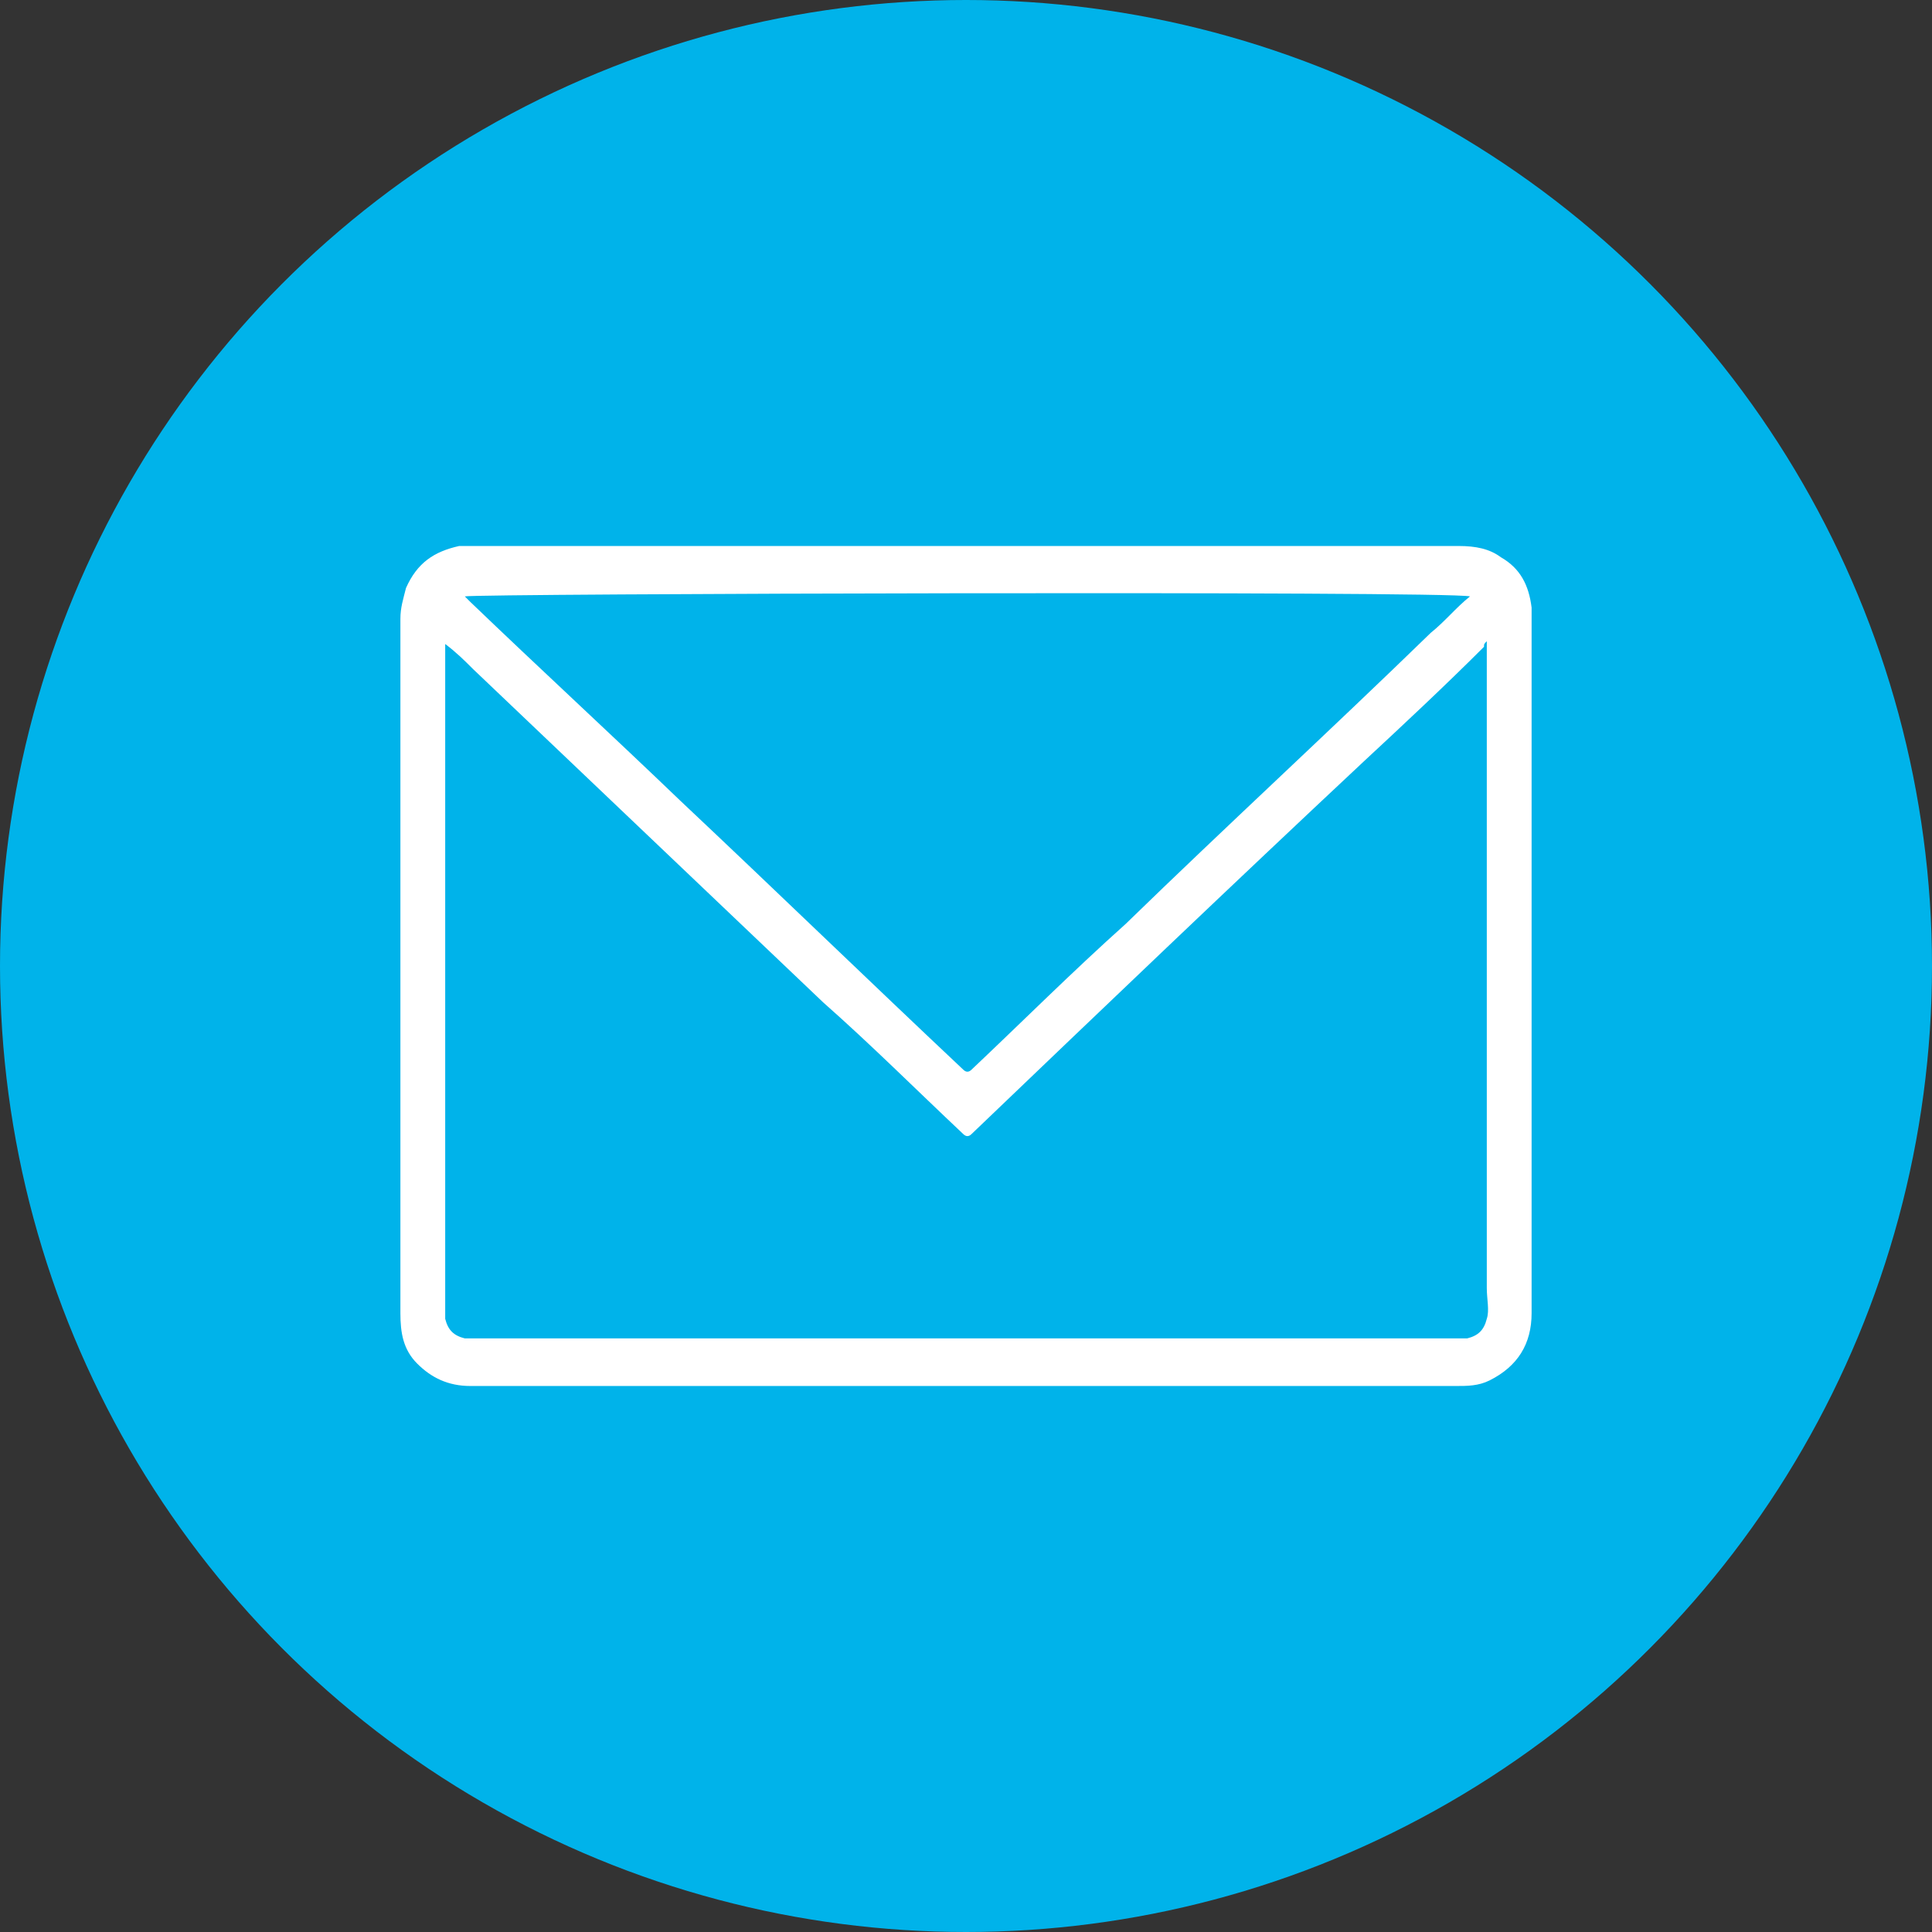 <?xml version="1.0" encoding="utf-8"?>
<!-- Generator: Adobe Illustrator 23.1.1, SVG Export Plug-In . SVG Version: 6.00 Build 0)  -->
<svg version="1.1" id="レイヤー_1" xmlns="http://www.w3.org/2000/svg" xmlns:xlink="http://www.w3.org/1999/xlink" x="0px"
	 y="0px" viewBox="0 0 69 69" style="enable-background:new 0 0 69 69;" xml:space="preserve">
<rect x="0" y="0" width="69" height="69" fill="#333333" stroke="none"/>
<style type="text/css">
	.st0{fill-rule:evenodd;clip-rule:evenodd;fill:#00B3EA;}
	.st1{fill-rule:evenodd;clip-rule:evenodd;fill:#FFFFFF;}
</style>
<circle class="st0" cx="34.5" cy="34.5" r="34.5"/>
<path class="st1" d="M34.5,49.5c-5.9,0-11.8,0-17.7,0c-0.8,0-1.4-0.3-1.9-0.8c-0.5-0.5-0.6-1.1-0.6-1.8c0-8.3,0-16.5,0-24.8
	c0-0.4,0.1-0.7,0.2-1.1c0.4-0.9,1-1.3,1.9-1.5c0.2,0,0.3,0,0.5,0c11.7,0,23.5,0,35.2,0c0.6,0,1.1,0.1,1.5,0.4c0.7,0.4,1,1,1.1,1.8
	c0,0.2,0,0.4,0,0.7c0,8.2,0,16.3,0,24.5c0,1.1-0.5,1.9-1.5,2.4c-0.4,0.2-0.8,0.2-1.2,0.2C46.2,49.5,40.3,49.5,34.5,49.5
	C34.5,49.5,34.5,49.5,34.5,49.5z M15.9,23.3c0,7.6,0,15.2,0,22.8c0,0.3,0,0.7,0,1c0.1,0.4,0.3,0.6,0.7,0.7c0.3,0,0.5,0,0.8,0
	c11.4,0,22.8,0,34.2,0c0.3,0,0.5,0,0.8,0c0.4-0.1,0.6-0.3,0.7-0.7c0.1-0.3,0-0.7,0-1.1c0-7.6,0-15.2,0-22.9c0-0.1,0-0.1,0-0.2
	C53,23,53,23,53,23.1c-1.4,1.4-2.9,2.8-4.3,4.1c-4.7,4.4-9.3,8.8-14,13.3c-0.1,0.1-0.2,0.1-0.3,0c-1.7-1.6-3.3-3.2-5-4.7
	c-4.2-4-8.3-7.9-12.5-11.9c-0.3-0.3-0.6-0.6-1-0.9C15.9,23.1,15.9,23.2,15.9,23.3z M16.6,21.3c0.1,0.1,0.1,0.1,0.2,0.2
	c2.5,2.4,5,4.7,7.5,7.1c3.4,3.2,6.7,6.4,10.1,9.6c0.1,0.1,0.2,0.1,0.3,0c1.8-1.7,3.6-3.5,5.5-5.2c3.6-3.5,7.3-6.9,10.9-10.4
	c0.5-0.4,0.9-0.9,1.4-1.3C51.7,21.1,16.9,21.2,16.6,21.3z"/>
</svg>
